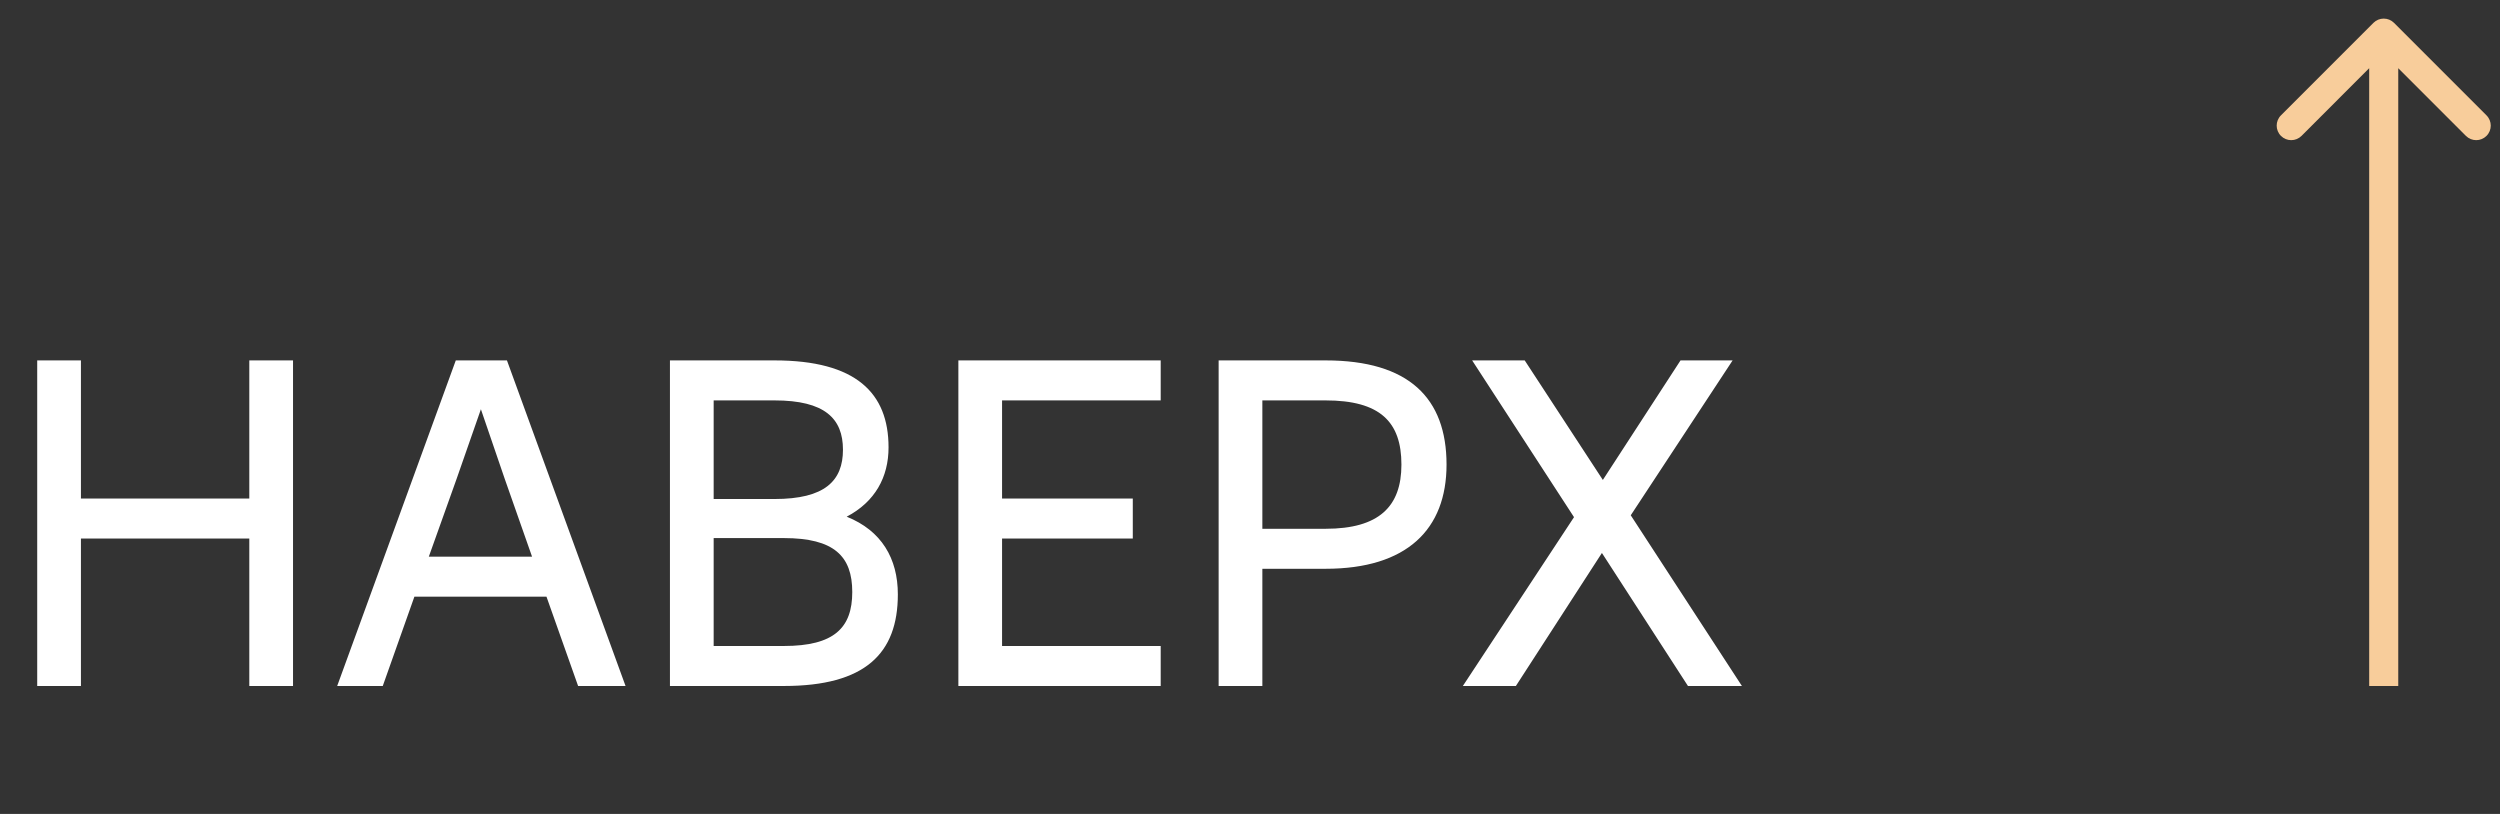 <?xml version="1.0" encoding="UTF-8"?> <svg xmlns="http://www.w3.org/2000/svg" width="86" height="28" viewBox="0 0 86 28" fill="none"><rect x="0" y="0" width="86" height="28" fill="#333333" stroke="none"/> <path d="M8.576 23.598H10.08V12.398H8.576V17.15H2.784V12.398H1.28V23.598H2.784V18.526H8.576V23.598ZM19.887 23.598H21.519L17.439 12.398H15.679L11.599 23.598H13.167L14.255 20.526H18.799L19.887 23.598ZM15.711 16.462L16.543 14.078L17.359 16.462L18.303 19.15H14.751L15.711 16.462ZM23.046 23.598H26.966C29.766 23.598 30.886 22.478 30.886 20.446C30.886 19.214 30.326 18.254 29.126 17.774C30.102 17.262 30.566 16.414 30.566 15.39C30.566 13.518 29.446 12.398 26.646 12.398H23.046V23.598ZM26.966 18.51C28.694 18.51 29.318 19.134 29.318 20.366C29.318 21.598 28.694 22.222 26.966 22.222H24.55V18.51H26.966ZM26.646 13.774C28.374 13.774 28.998 14.398 28.998 15.47C28.998 16.542 28.374 17.166 26.646 17.166H24.55V13.774H26.646ZM32.968 23.598H39.928V22.222H34.471V18.526H38.968V17.15H34.471V13.774H39.928V12.398H32.968V23.598ZM41.921 23.598H43.425V19.566H45.601C48.401 19.566 49.761 18.206 49.761 15.982C49.761 13.694 48.465 12.398 45.601 12.398H41.921V23.598ZM45.601 13.774C47.473 13.774 48.209 14.51 48.209 15.982C48.209 17.422 47.441 18.19 45.601 18.19H43.425V13.774H45.601ZM58.066 23.598H59.922L56.098 17.726L59.602 12.398H57.81L55.138 16.51L52.45 12.398H50.642L54.146 17.79L50.322 23.598H52.146L55.106 19.022L58.066 23.598Z" fill="white"></path> <path d="M82.354 0.786C82.158 0.591 81.842 0.591 81.646 0.786L78.465 3.968C78.269 4.163 78.269 4.48 78.465 4.675C78.66 4.87 78.976 4.87 79.172 4.675L82 1.846L84.828 4.675C85.024 4.87 85.34 4.87 85.535 4.675C85.731 4.48 85.731 4.163 85.535 3.968L82.354 0.786ZM82.5 23.598V1.139H81.5V23.598H82.5Z" fill="#F8CD9B"></path> </svg> 